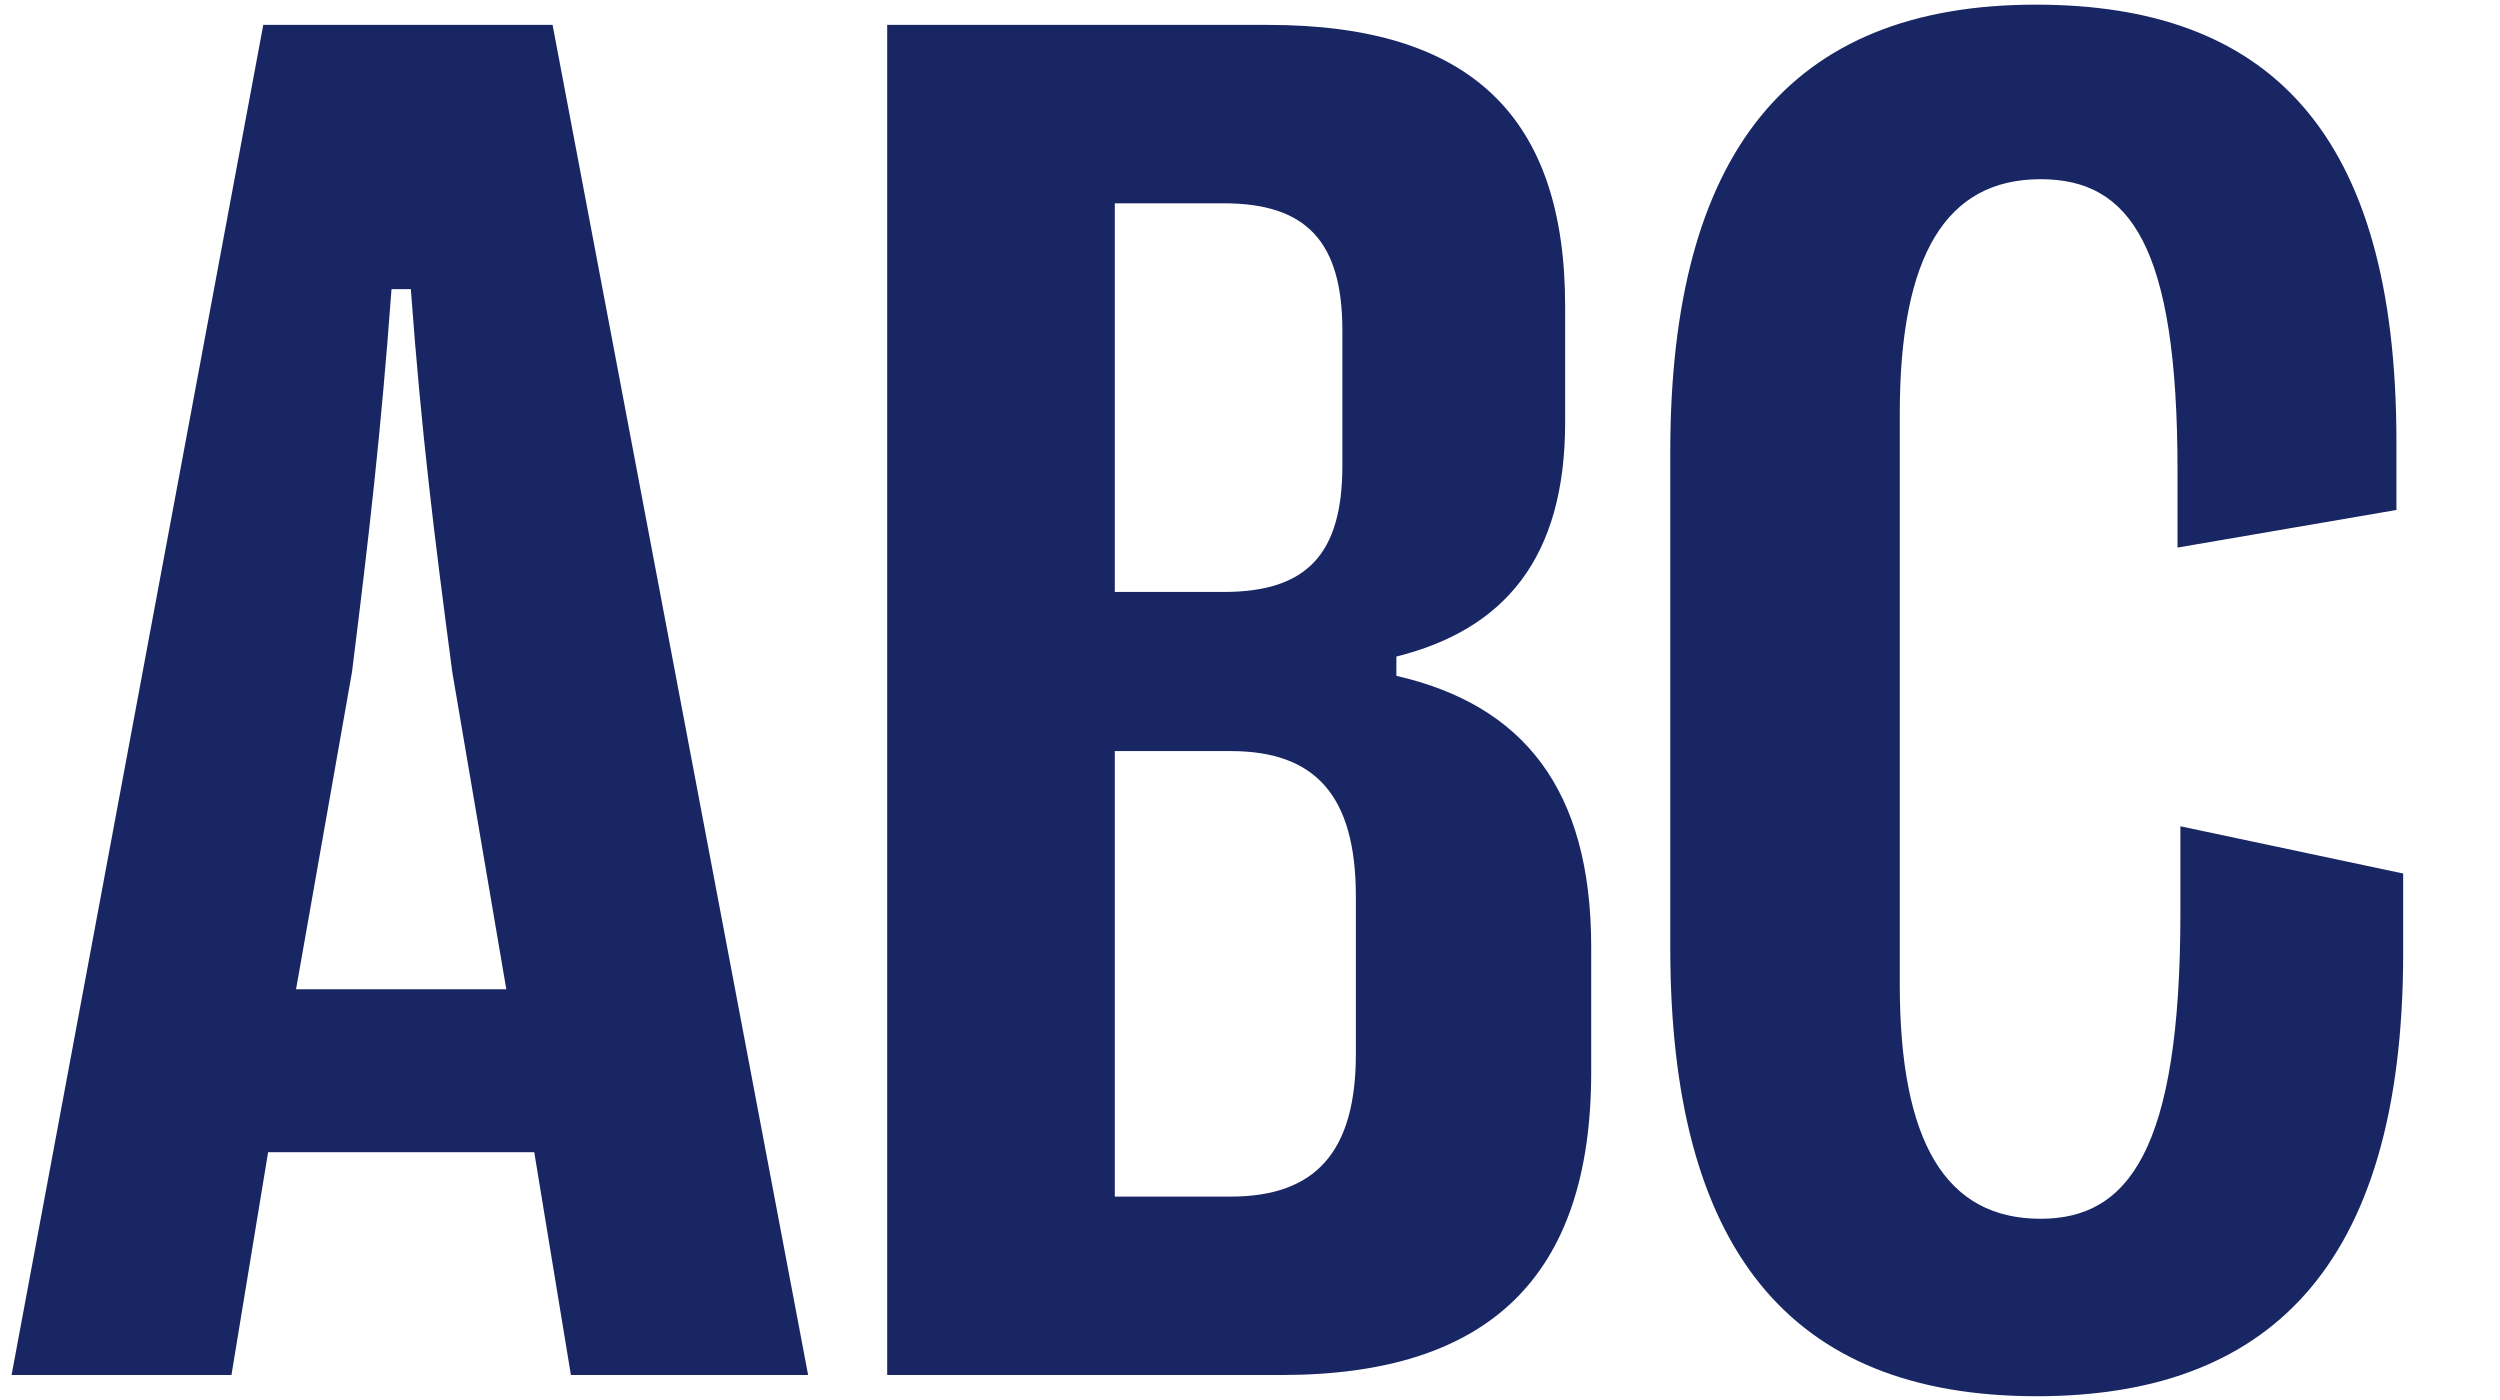<svg width="100" height="56" viewBox="0 0 100 56" fill="none" xmlns="http://www.w3.org/2000/svg">
<path d="M0.463 55L10.531 0.996H22.103L32.325 55H22.836L21.37 46.089H10.724L9.258 55H0.463ZM11.842 39.57H20.252L18.091 26.879C17.358 21.325 16.857 17.313 16.433 11.565H15.661C15.237 17.313 14.774 21.325 14.08 26.879L11.842 39.57ZM35.488 55V0.996H50.725C58.826 0.996 62.606 4.661 62.606 12.26V16.889C62.606 22.328 60.176 25.182 55.855 26.262V27.034C60.909 28.191 63.648 31.547 63.648 37.873V42.888C63.648 51.065 59.559 55 51.265 55H35.488ZM44.592 23.678H48.951C52.268 23.678 53.695 22.173 53.695 18.625V13.224C53.695 9.675 52.268 8.132 48.951 8.132H44.592V23.678ZM44.592 47.864H49.221C52.615 47.864 54.235 46.089 54.235 42.155V35.867C54.235 31.817 52.615 30.043 49.221 30.043H44.592V47.864ZM81.469 55.849C71.517 55.849 66.811 49.87 66.811 37.912V18.084C66.811 6.165 71.555 0.186 81.43 0.186C90.649 0.186 95.857 5.162 95.857 17.66V20.399L87.101 21.903V18.817C87.101 9.83 85.21 7.168 81.623 7.168C77.843 7.168 75.991 10.215 75.991 16.541V39.377C75.991 45.704 77.843 48.751 81.623 48.751C85.133 48.751 87.216 46.012 87.216 36.523V33.051L96.127 34.941V38.105C96.127 50.873 90.572 55.849 81.469 55.849Z" fill="#182663"/>
</svg>
